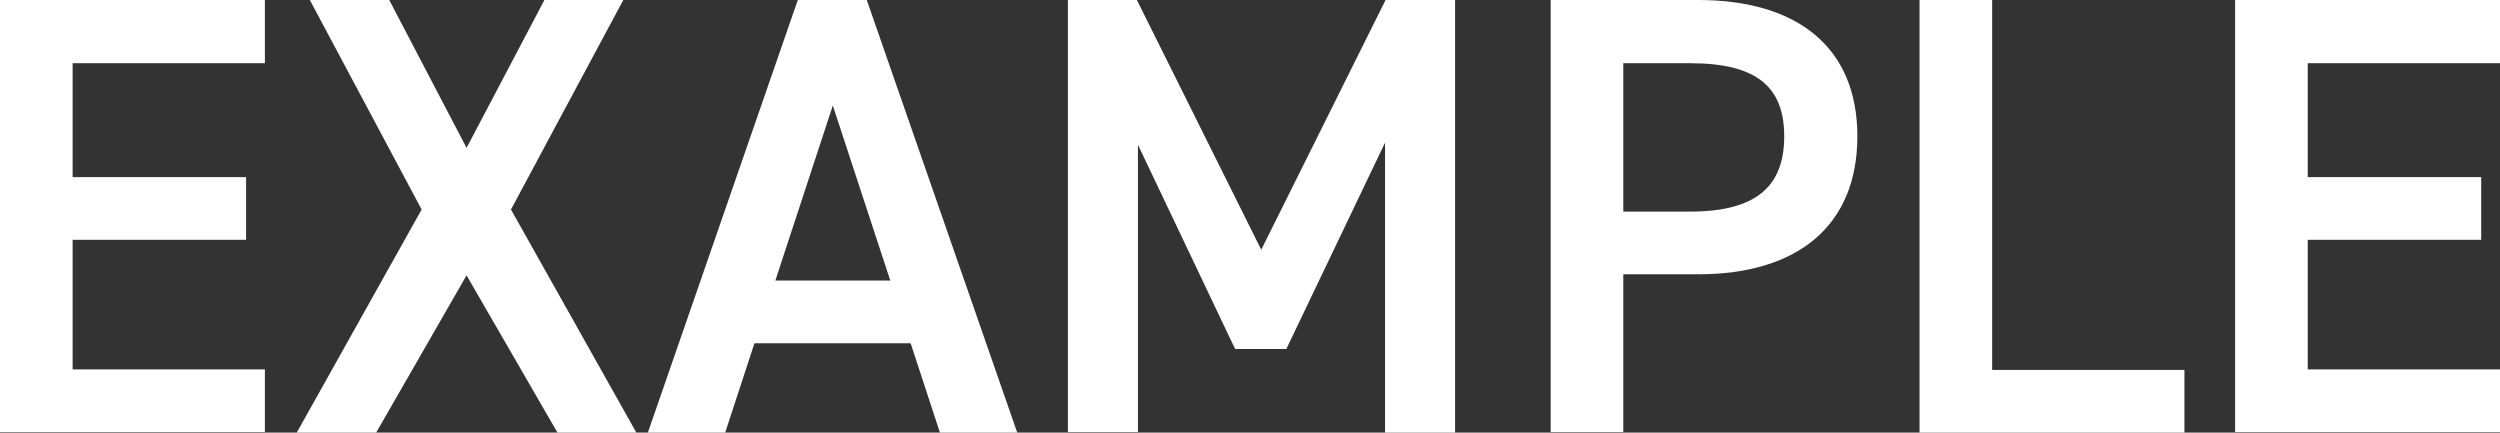 <?xml version="1.0" encoding="UTF-8"?><svg id="_レイヤー_2" xmlns="http://www.w3.org/2000/svg" viewBox="0 0 47.85 8.28"><rect x="0" y="0" width="47.85" height="8.28" fill="#333333" stroke="none"/><defs><style>.cls-1{fill:#fff;}</style></defs><g id="_レイヤー_1-2"><g><path class="cls-1" d="m5.07,0v1.21H1.39v2.18h3.32v1.2H1.39v2.48h3.68v1.2H0V0h5.07Z"/><path class="cls-1" d="m5.68,8.28l2.39-4.27L5.93,0h1.52l1.48,2.83,1.49-2.83h1.51l-2.15,4.01,2.4,4.27h-1.51l-1.74-3.01-1.73,3.01h-1.52Z"/><path class="cls-1" d="m12.4,8.28L15.27,0h1.32l2.88,8.28h-1.48l-.56-1.71h-2.99l-.56,1.71h-1.49Zm2.43-2.91h2.21l-1.1-3.35-1.1,3.35Z"/><path class="cls-1" d="m24.13,4.8l2.39-4.8h1.33v8.28h-1.34V2.73l-1.89,3.95h-.98l-1.86-3.91v5.5h-1.34V0h1.32l2.39,4.8Z"/><path class="cls-1" d="m31.07,5.25v3.02h-1.39V0h2.82c1.91,0,3.05.91,3.05,2.61s-1.13,2.64-3.05,2.64h-1.43Zm1.28-1.2c1.27,0,1.8-.49,1.8-1.44s-.53-1.4-1.8-1.4h-1.28v2.84h1.28Z"/><path class="cls-1" d="m38.13,7.08h3.68v1.2h-5.07V0h1.39v7.08Z"/><path class="cls-1" d="m47.85,0v1.21h-3.68v2.18h3.32v1.2h-3.32v2.48h3.68v1.2h-5.07V0h5.07Z"/></g></g></svg>